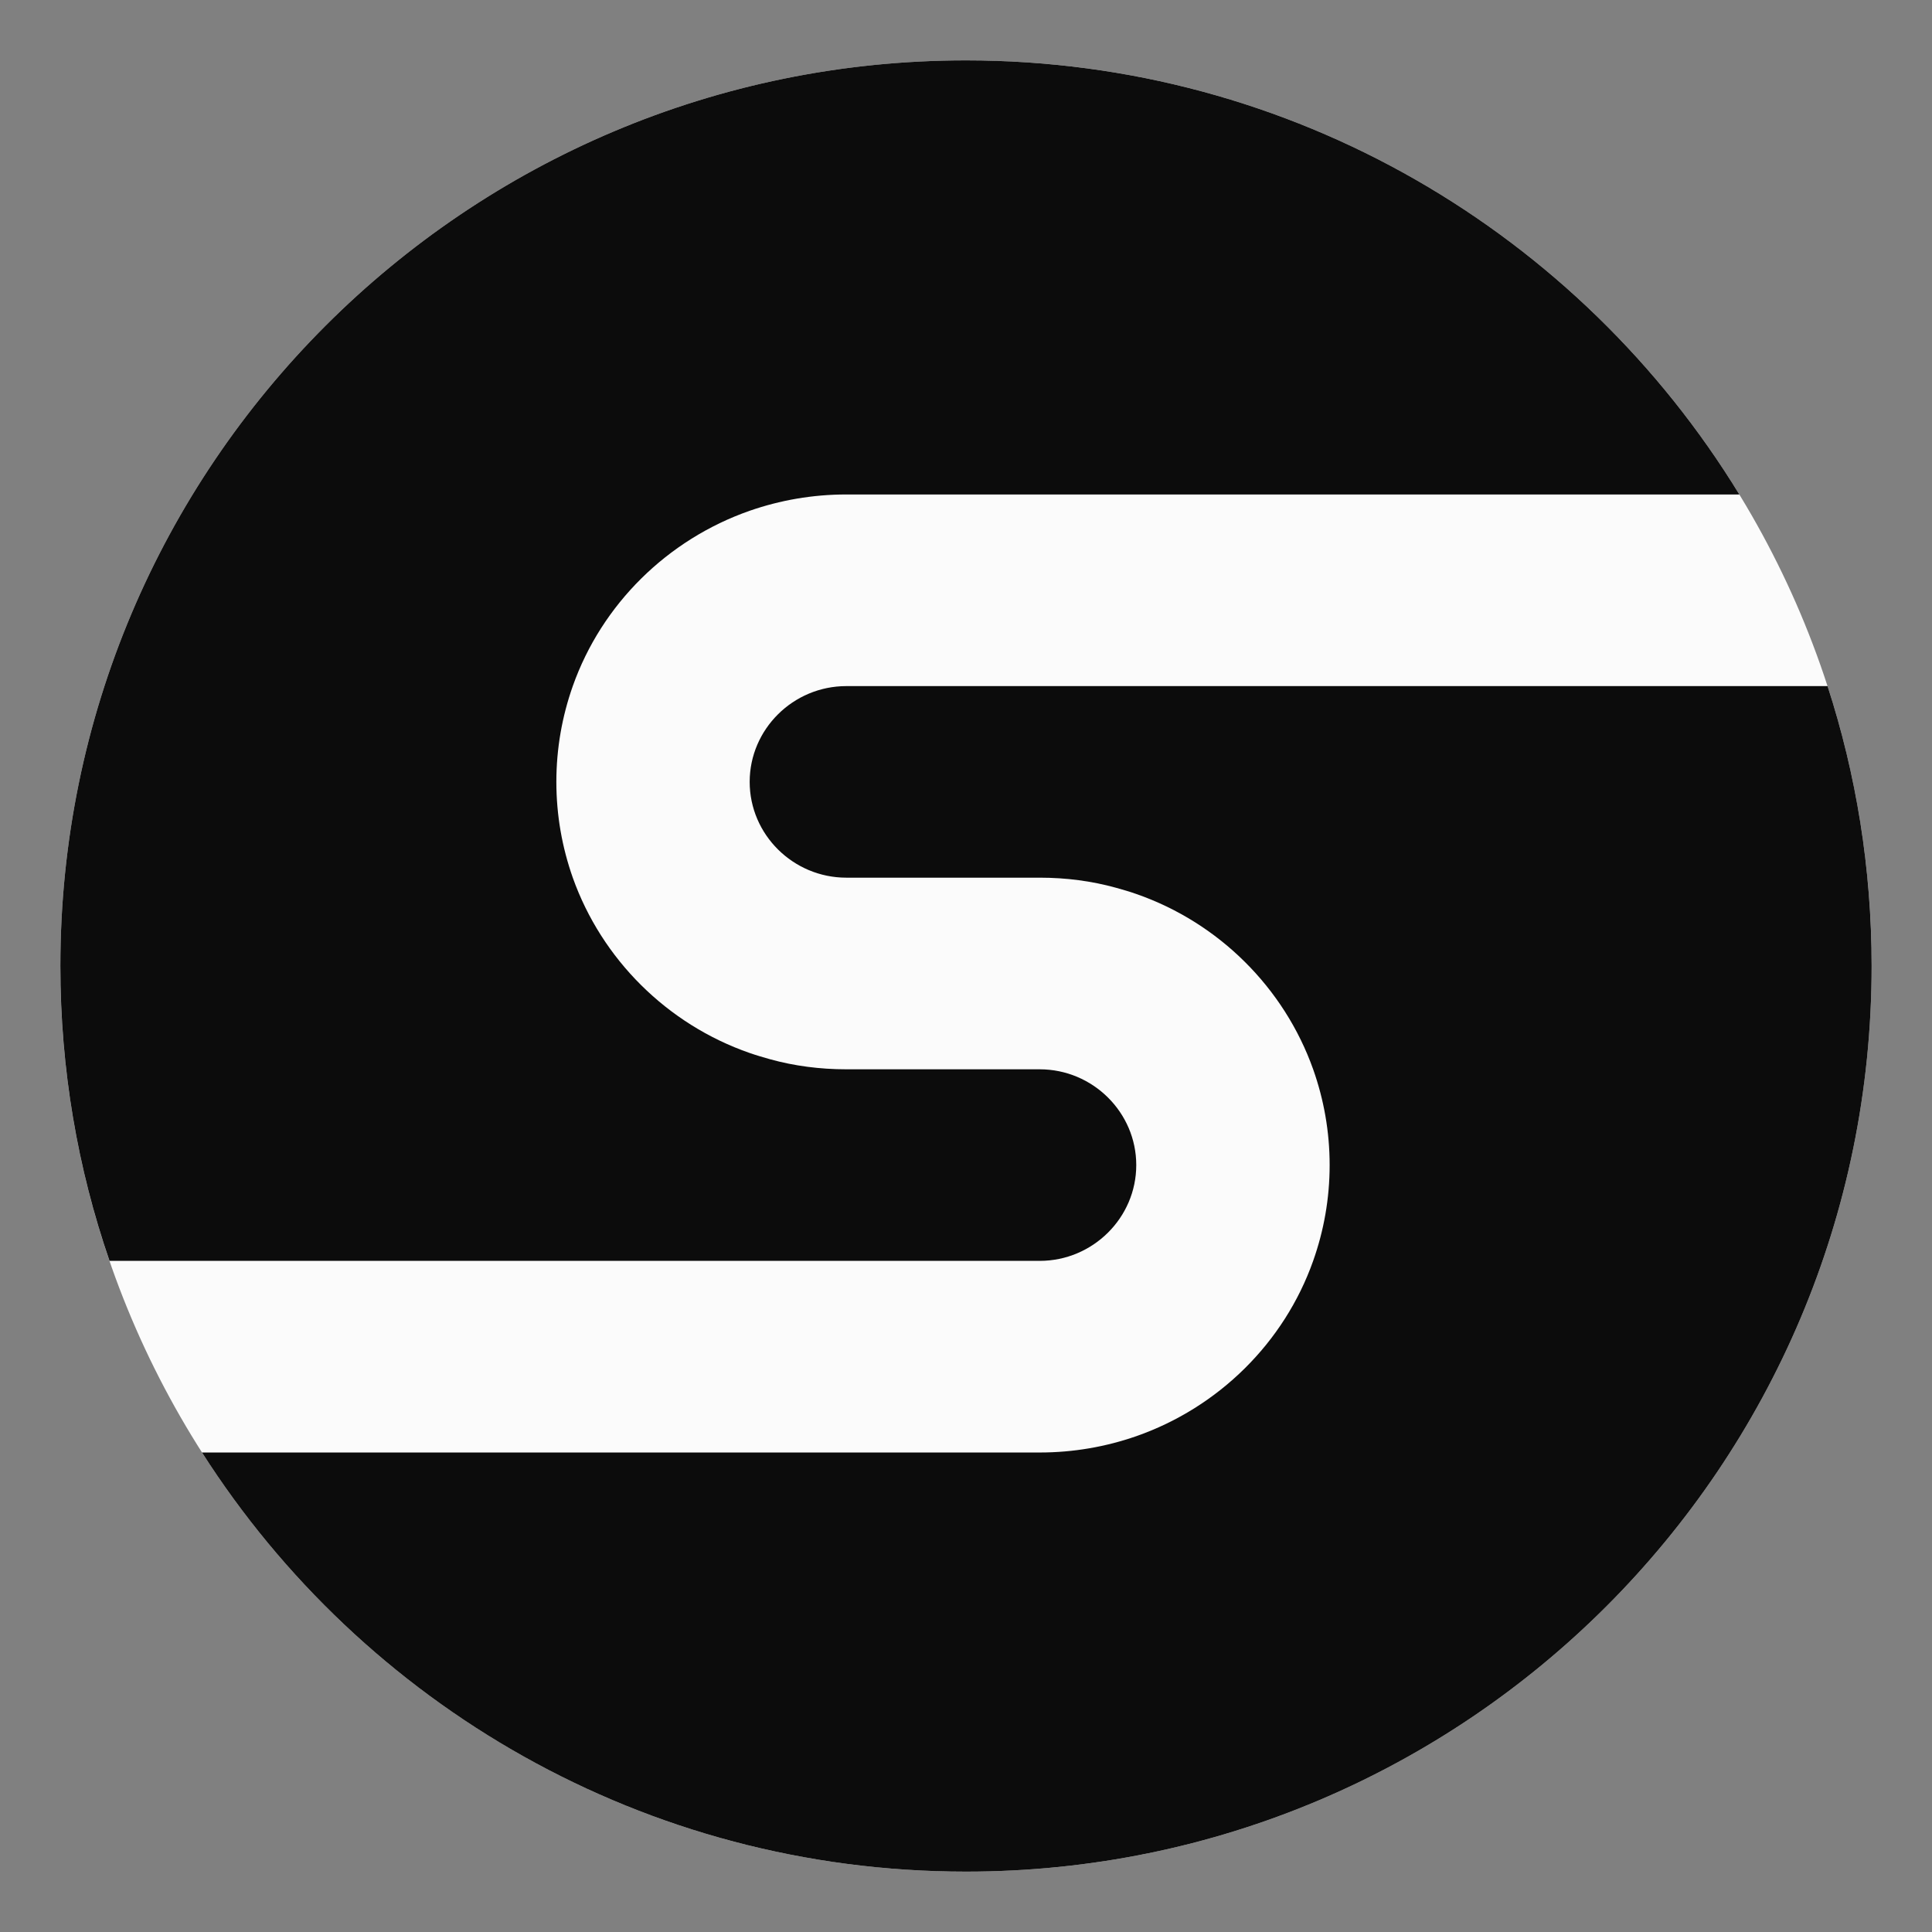 <svg width="32" height="32" viewBox="0 0 32 32" fill="none" xmlns="http://www.w3.org/2000/svg">
<rect x="0" y="0" width="32" height="32" fill="#808080" stroke="none"/>
<path d="M31 16C31 24.284 24.284 31 16 31C7.716 31 1 24.284 1 16C1 7.716 7.716 1 16 1C24.284 1 31 7.716 31 16Z" fill="#FBFBFB"/>
<path d="M30.27 11.364C30.744 12.824 31 14.382 31 16C31 24.284 24.284 31 16 31C10.681 31 6.009 28.232 3.346 24.058H17.22C17.78 24.058 18.316 23.963 18.82 23.788C20.181 23.312 21.27 22.241 21.75 20.884C21.927 20.384 22.023 19.853 22.023 19.297C22.023 18.742 21.927 18.211 21.75 17.711C21.27 16.362 20.189 15.283 18.82 14.807C18.709 14.767 18.596 14.736 18.484 14.704C18.084 14.593 17.66 14.537 17.22 14.537H14.018C13.137 14.537 12.417 13.823 12.417 12.95C12.417 12.078 13.137 11.364 14.018 11.364H30.27Z" fill="#0C0C0C"/>
<path d="M16 1C21.423 1 26.174 3.878 28.809 8.19H14.018C13.457 8.19 12.921 8.285 12.417 8.46C11.056 8.936 9.967 10.007 9.487 11.364C9.311 11.863 9.215 12.395 9.215 12.95C9.215 13.506 9.311 14.037 9.487 14.537C9.967 15.886 11.048 16.965 12.417 17.441C12.529 17.48 12.641 17.512 12.753 17.544C13.153 17.655 13.578 17.711 14.018 17.711H17.22C18.1 17.711 18.82 18.425 18.82 19.297C18.82 20.17 18.1 20.884 17.22 20.884H1.814C1.286 19.353 1 17.71 1 16C1 7.716 7.716 1 16 1Z" fill="#0C0C0C"/>
</svg>
